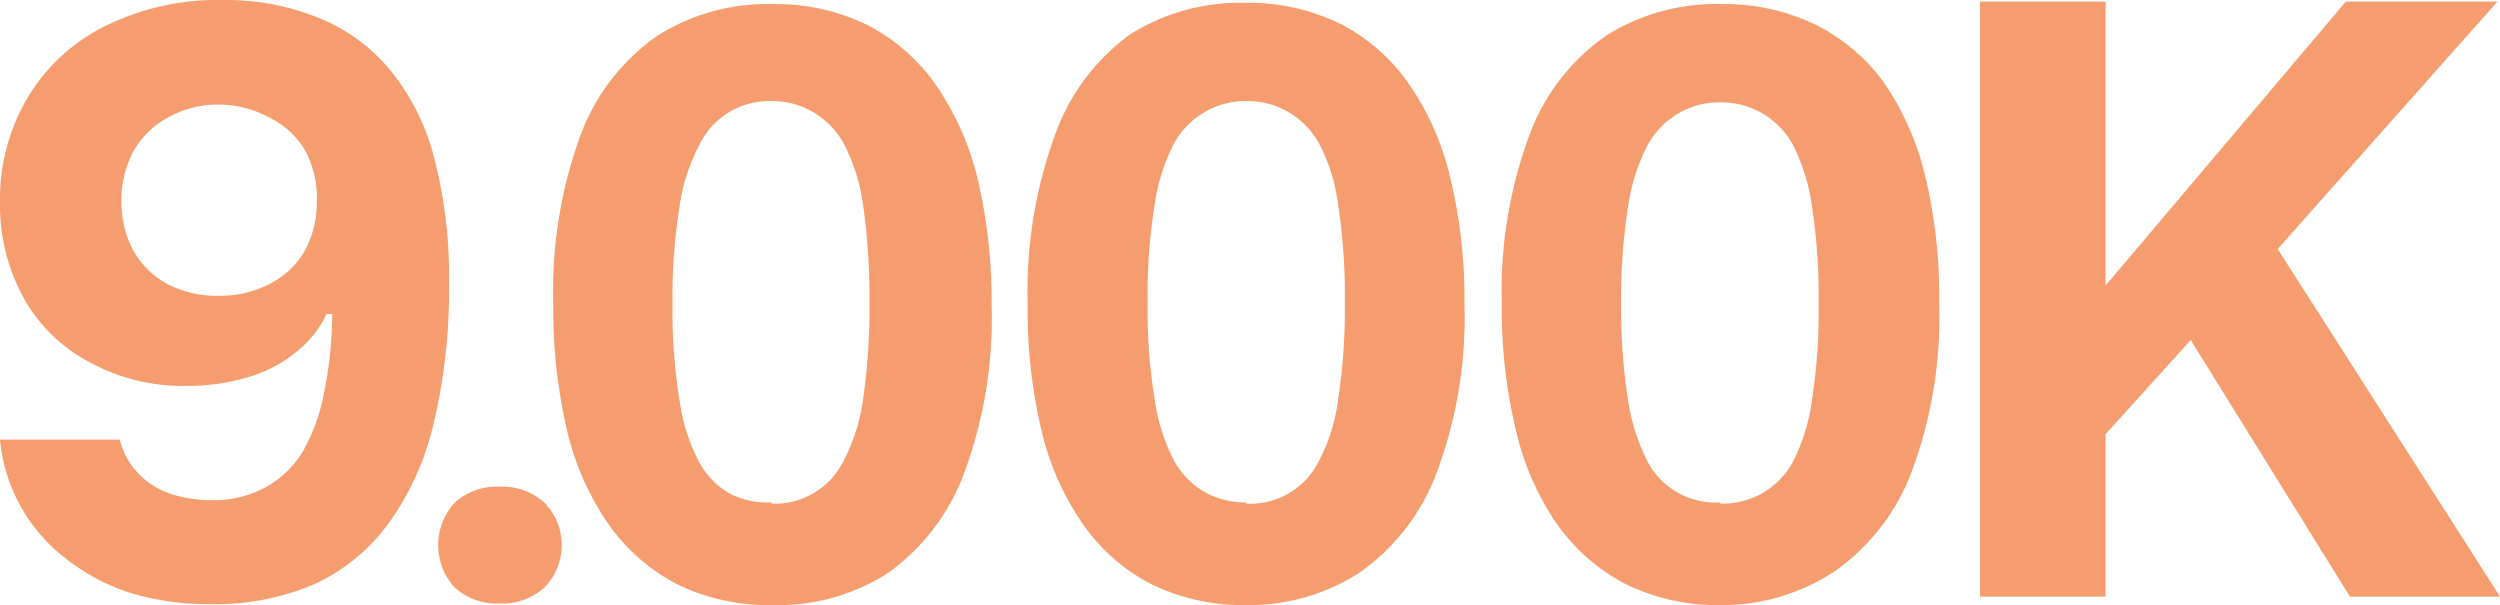 <svg xmlns="http://www.w3.org/2000/svg" viewBox="0 0 79.62 19.27"><defs><style>.cls-1{fill:#f69d6f;}</style></defs><g id="Layer_2" data-name="Layer 2"><g id="Layer_1-2" data-name="Layer 1"><path class="cls-1" d="M7.1,0a7.83,7.83,0,0,1,3,.55A5.72,5.72,0,0,1,12.4,2.2,7.22,7.22,0,0,1,13.82,5a14.84,14.84,0,0,1,.48,4,18.25,18.25,0,0,1-.49,4.49,8.85,8.85,0,0,1-1.45,3.2A6.05,6.05,0,0,1,10,18.61a8,8,0,0,1-3.27.63,8.55,8.55,0,0,1-2.62-.37,6.6,6.6,0,0,1-2-1.07A5.4,5.4,0,0,1,0,14H3.82a2.17,2.17,0,0,0,.38.83,2.55,2.55,0,0,0,.65.62,2.84,2.84,0,0,0,.87.36,4.42,4.42,0,0,0,1,.12,3.5,3.5,0,0,0,1.74-.41,3.2,3.2,0,0,0,1.19-1.15,6.06,6.06,0,0,0,.67-1.86A12.74,12.74,0,0,0,10.58,10H10.4a3.33,3.33,0,0,1-.94,1.19A4.33,4.33,0,0,1,7.94,12a6.59,6.59,0,0,1-2,.29,6.19,6.19,0,0,1-3.08-.75A5.16,5.16,0,0,1,.77,9.52,6.15,6.15,0,0,1,0,6.45,6.34,6.34,0,0,1,.91,3.06,5.94,5.94,0,0,1,3.39.81,8.11,8.11,0,0,1,7.1,0ZM7,3.33a3.23,3.23,0,0,0-1.61.39A2.79,2.79,0,0,0,4.26,4.8a3.24,3.24,0,0,0-.39,1.62A3.19,3.19,0,0,0,4.26,8a2.68,2.68,0,0,0,1.1,1.06,3.38,3.38,0,0,0,1.58.36,3.41,3.41,0,0,0,1.67-.39A2.72,2.72,0,0,0,9.7,8a3.23,3.23,0,0,0,.39-1.59A3.17,3.17,0,0,0,9.7,4.76a2.69,2.69,0,0,0-1.09-1A3.45,3.45,0,0,0,7,3.33Z"/><path class="cls-1" d="M15.91,19.22a2,2,0,0,1-1.43-.51,2,2,0,0,1,0-2.7,2,2,0,0,1,1.43-.51,2,2,0,0,1,1.43.51,1.93,1.93,0,0,1,0,2.7A2,2,0,0,1,15.91,19.22Z"/><path class="cls-1" d="M24.57,19.27a6.64,6.64,0,0,1-3-.66,6.11,6.11,0,0,1-2.18-1.9,8.71,8.71,0,0,1-1.33-3,17,17,0,0,1-.44-4,14.49,14.49,0,0,1,.87-5.41,6.68,6.68,0,0,1,2.46-3.17,6.54,6.54,0,0,1,3.66-1,6.63,6.63,0,0,1,3,.66,6,6,0,0,1,2.2,1.92,9,9,0,0,1,1.33,3,16.86,16.86,0,0,1,.44,4,14.1,14.1,0,0,1-.89,5.4,6.8,6.8,0,0,1-2.44,3.16A6.48,6.48,0,0,1,24.57,19.27Zm0-3.23a2.44,2.44,0,0,0,2.29-1.35,5.94,5.94,0,0,0,.63-2,20,20,0,0,0,.2-3.06,20.25,20.25,0,0,0-.2-3.08,5.94,5.94,0,0,0-.63-2,2.66,2.66,0,0,0-1-1,2.54,2.54,0,0,0-1.3-.33,2.46,2.46,0,0,0-2.28,1.38,5.92,5.92,0,0,0-.64,2,17.72,17.72,0,0,0-.22,3.08,17.47,17.47,0,0,0,.22,3.06,5.92,5.92,0,0,0,.64,2,2.54,2.54,0,0,0,1,1A2.66,2.66,0,0,0,24.57,16Z"/><path class="cls-1" d="M39.68,19.27a6.64,6.64,0,0,1-3-.66,6,6,0,0,1-2.18-1.9,8.71,8.71,0,0,1-1.33-3,16.44,16.44,0,0,1-.44-4,14.49,14.49,0,0,1,.87-5.41A6.72,6.72,0,0,1,36,1.09a6.57,6.57,0,0,1,3.67-1,6.66,6.66,0,0,1,3,.66,6,6,0,0,1,2.2,1.92,8.75,8.75,0,0,1,1.32,3,16.33,16.33,0,0,1,.45,4,14.1,14.1,0,0,1-.89,5.4,6.8,6.8,0,0,1-2.44,3.16A6.48,6.48,0,0,1,39.68,19.27Zm0-3.23A2.44,2.44,0,0,0,42,14.69a5.72,5.72,0,0,0,.62-2,18.63,18.63,0,0,0,.21-3.06,18.9,18.9,0,0,0-.21-3.08,5.72,5.72,0,0,0-.62-2,2.66,2.66,0,0,0-1-1,2.54,2.54,0,0,0-1.3-.33,2.56,2.56,0,0,0-1.3.33,2.66,2.66,0,0,0-1,1,6.18,6.18,0,0,0-.63,2,17.72,17.72,0,0,0-.22,3.08,17.47,17.47,0,0,0,.22,3.06,6.18,6.18,0,0,0,.63,2,2.63,2.63,0,0,0,1,1A2.66,2.66,0,0,0,39.68,16Z"/><path class="cls-1" d="M54.79,19.27a6.61,6.61,0,0,1-3-.66,6.14,6.14,0,0,1-2.19-1.9,8.7,8.7,0,0,1-1.32-3,16.42,16.42,0,0,1-.45-4,14.27,14.27,0,0,1,.88-5.41,6.66,6.66,0,0,1,2.45-3.17,6.57,6.57,0,0,1,3.67-1,6.69,6.69,0,0,1,3,.66A6,6,0,0,1,60,2.63a8.94,8.94,0,0,1,1.32,3,16.36,16.36,0,0,1,.44,4,14.11,14.11,0,0,1-.88,5.4,6.8,6.8,0,0,1-2.44,3.16A6.5,6.5,0,0,1,54.79,19.27Zm0-3.23a2.66,2.66,0,0,0,1.3-.31,2.63,2.63,0,0,0,1-1,6.2,6.2,0,0,0,.62-2,18.63,18.63,0,0,0,.21-3.06,18.9,18.9,0,0,0-.21-3.08,6.2,6.2,0,0,0-.62-2,2.66,2.66,0,0,0-1-1,2.56,2.56,0,0,0-1.3-.33,2.54,2.54,0,0,0-1.3.33,2.66,2.66,0,0,0-1,1,6.16,6.16,0,0,0-.64,2,18.77,18.77,0,0,0-.22,3.08,18.5,18.5,0,0,0,.22,3.06,6.16,6.16,0,0,0,.64,2A2.44,2.44,0,0,0,54.79,16Z"/><path class="cls-1" d="M63.06,19V.05h4V19Zm11.78,0-5.07-8.17-2.92,3.23V9.34L74.71.05h4.83l-7,7.88L79.62,19Z"/></g></g></svg>
